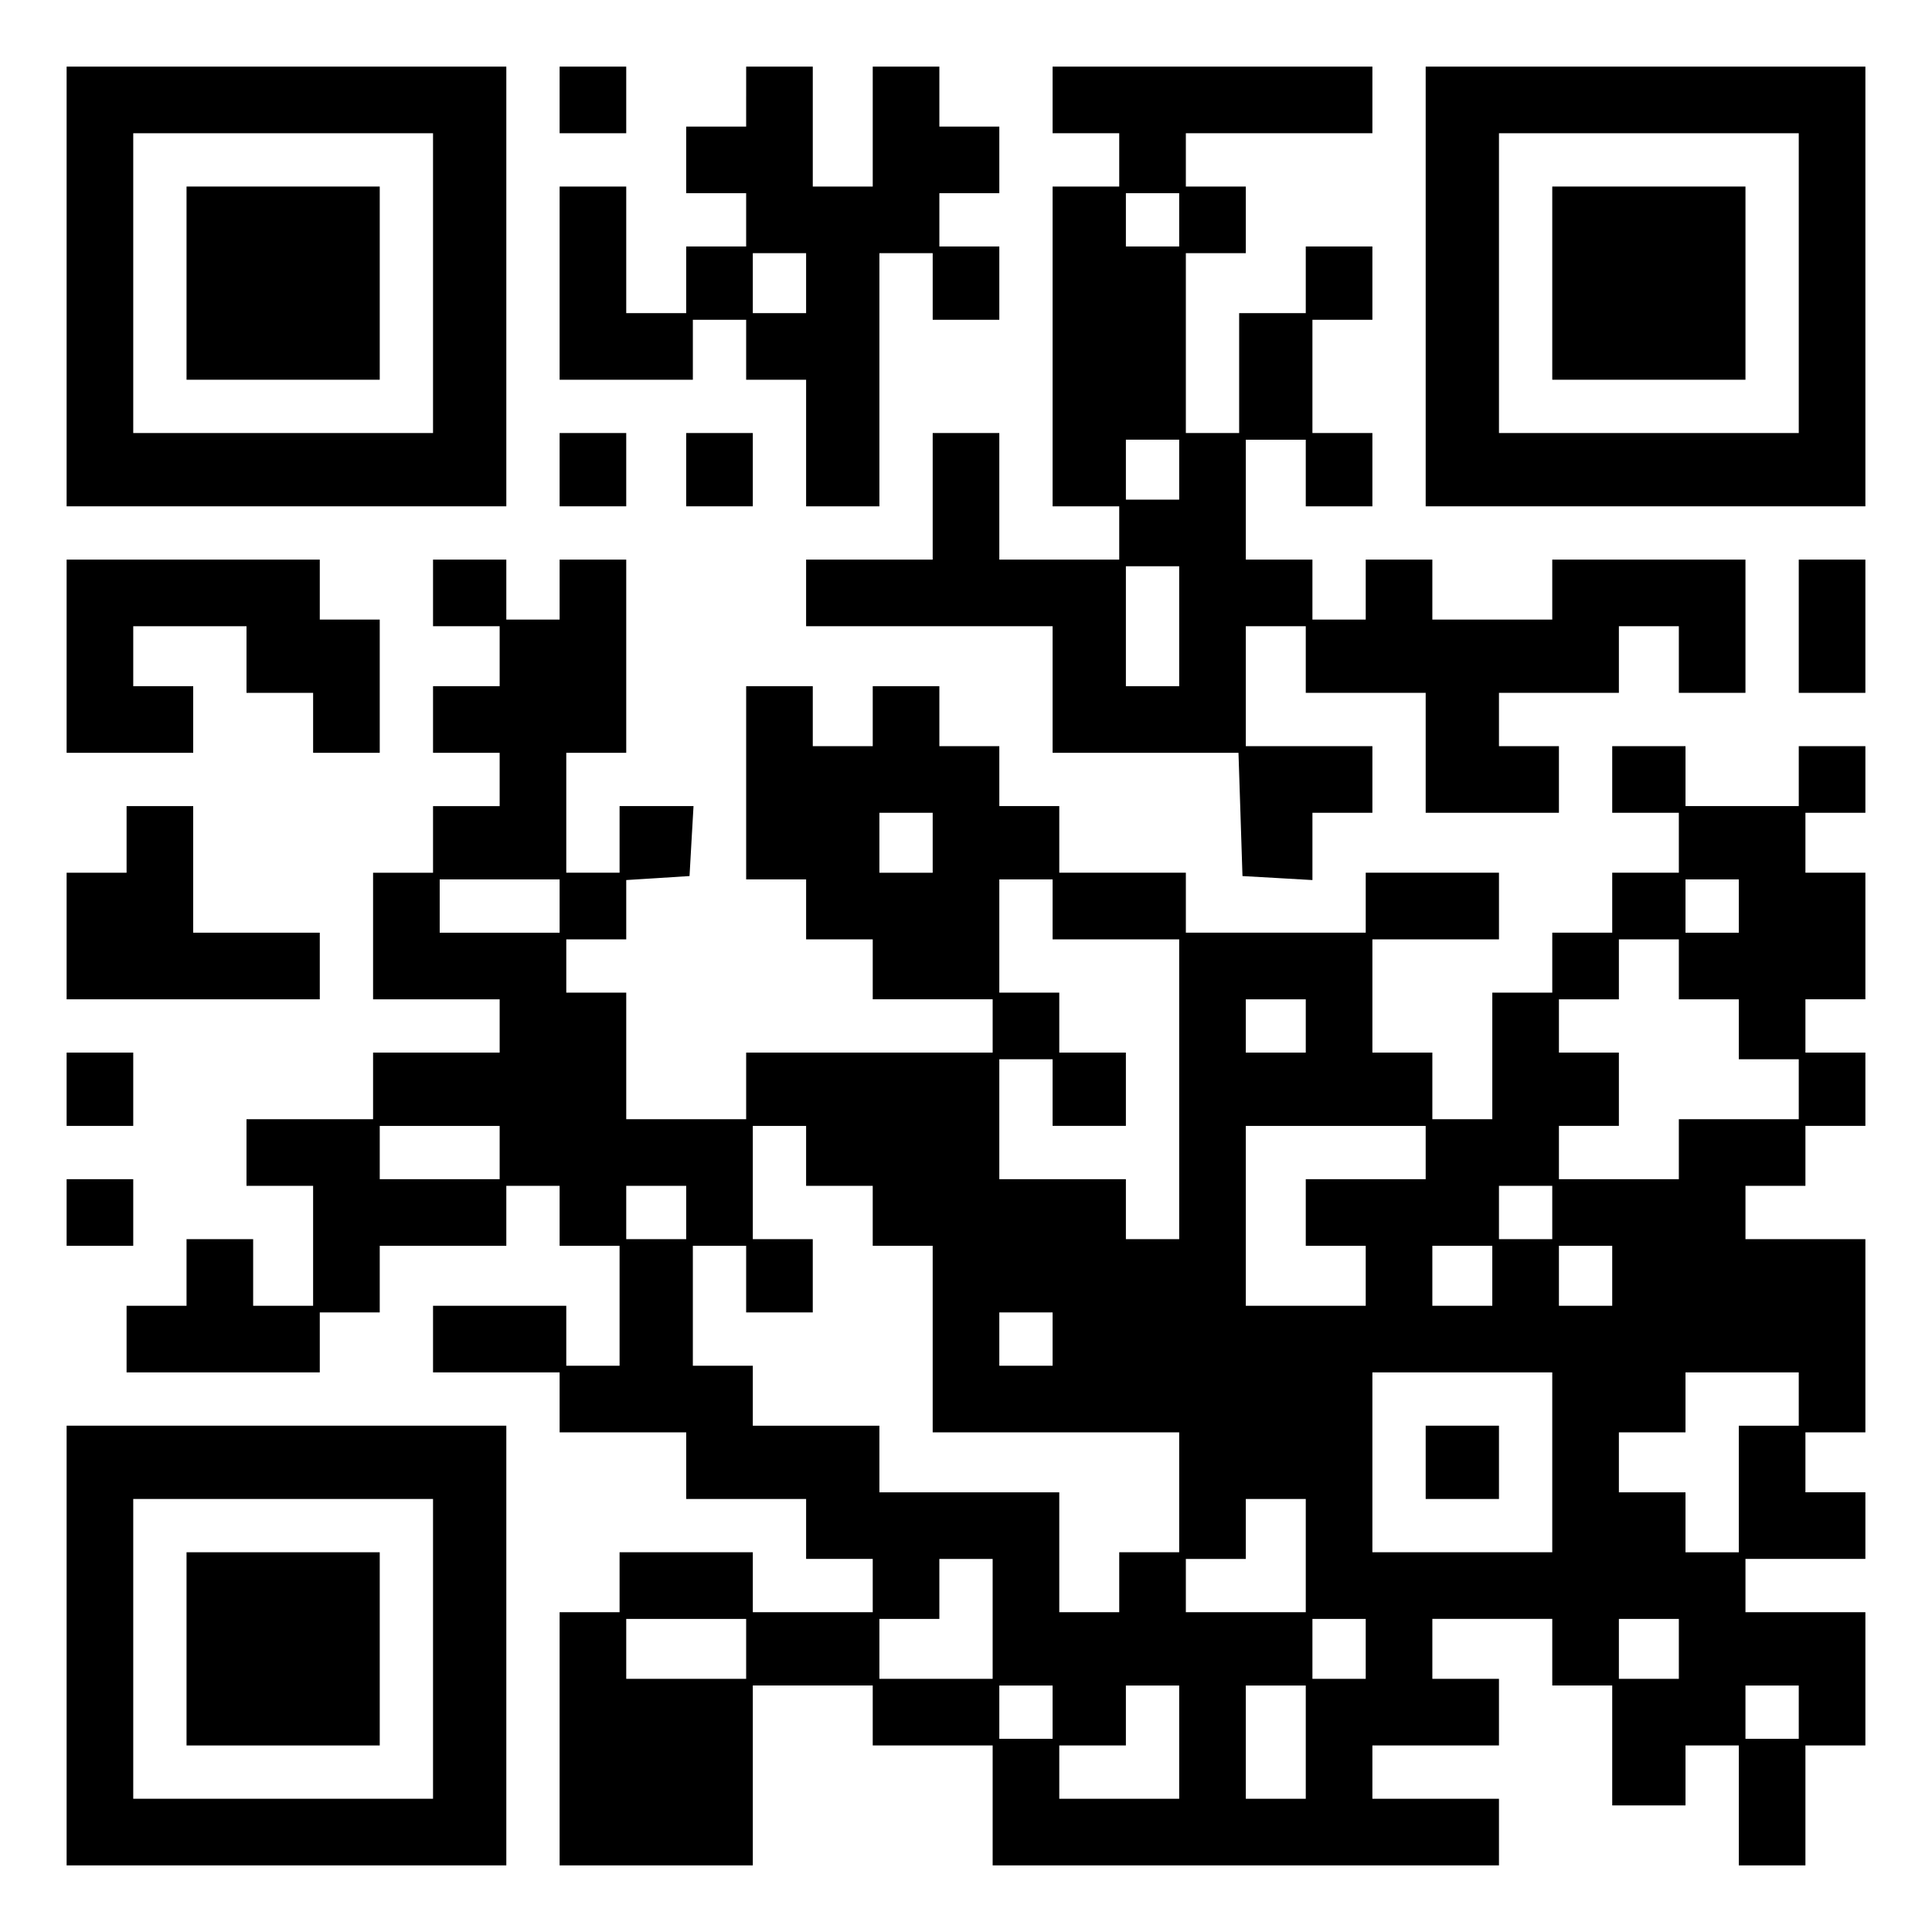 <?xml version="1.0" encoding="UTF-8" standalone="yes"?>
<svg version="1.0" xmlns="http://www.w3.org/2000/svg" width="100mm" height="100mm" viewBox="0 0 290 290" preserveAspectRatio="xMidYMid meet">
  <g transform="translate(0,290) scale(0.1,-0.1)" fill="#000000" stroke="none">
    <path d="M100 2470 l0 -330 330 0 330 0 0 330 0 330 -330 0 -330 0 0 -330z
m550 5 l0 -225 -225 0 -225 0 0 225 0 225 225 0 225 0 0 -225z"/>
    <path d="M280 2475 l0 -145 145 0 145 0 0 145 0 145 -145 0 -145 0 0 -145z"/>
    <path d="M840 2750 l0 -50 50 0 50 0 0 50 0 50 -50 0 -50 0 0 -50z"/>
    <path d="M1120 2755 l0 -45 -45 0 -45 0 0 -50 0 -50 45 0 45 0 0 -40 0 -40
-45 0 -45 0 0 -50 0 -50 -45 0 -45 0 0 95 0 95 -50 0 -50 0 0 -145 0 -145 100
0 100 0 0 45 0 45 40 0 40 0 0 -45 0 -45 45 0 45 0 0 -95 0 -95 55 0 55 0 0
190 0 190 40 0 40 0 0 -50 0 -50 50 0 50 0 0 55 0 55 -45 0 -45 0 0 40 0 40
45 0 45 0 0 50 0 50 -45 0 -45 0 0 45 0 45 -50 0 -50 0 0 -90 0 -90 -45 0 -45
0 0 90 0 90 -50 0 -50 0 0 -45z m90 -280 l0 -45 -40 0 -40 0 0 45 0 45 40 0
40 0 0 -45z"/>
    <path d="M1580 2750 l0 -50 50 0 50 0 0 -40 0 -40 -50 0 -50 0 0 -240 0 -240
50 0 50 0 0 -40 0 -40 -90 0 -90 0 0 95 0 95 -50 0 -50 0 0 -95 0 -95 -95 0
-95 0 0 -50 0 -50 185 0 185 0 0 -95 0 -95 140 0 139 0 3 -92 3 -93 53 -3 52
-3 0 50 0 51 45 0 45 0 0 50 0 50 -95 0 -95 0 0 90 0 90 45 0 45 0 0 -50 0
-50 90 0 90 0 0 -90 0 -90 100 0 100 0 0 50 0 50 -45 0 -45 0 0 40 0 40 90 0
90 0 0 50 0 50 45 0 45 0 0 -50 0 -50 50 0 50 0 0 100 0 100 -145 0 -145 0 0
-45 0 -45 -90 0 -90 0 0 45 0 45 -50 0 -50 0 0 -45 0 -45 -40 0 -40 0 0 45 0
45 -50 0 -50 0 0 90 0 90 45 0 45 0 0 -50 0 -50 50 0 50 0 0 55 0 55 -45 0
-45 0 0 85 0 85 45 0 45 0 0 55 0 55 -50 0 -50 0 0 -50 0 -50 -50 0 -50 0 0
-90 0 -90 -40 0 -40 0 0 135 0 135 45 0 45 0 0 50 0 50 -45 0 -45 0 0 40 0 40
140 0 140 0 0 50 0 50 -240 0 -240 0 0 -50z m190 -180 l0 -40 -40 0 -40 0 0
40 0 40 40 0 40 0 0 -40z m0 -375 l0 -45 -40 0 -40 0 0 45 0 45 40 0 40 0 0
-45z m0 -235 l0 -90 -40 0 -40 0 0 90 0 90 40 0 40 0 0 -90z"/>
    <path d="M2140 2470 l0 -330 330 0 330 0 0 330 0 330 -330 0 -330 0 0 -330z
m560 5 l0 -225 -225 0 -225 0 0 225 0 225 225 0 225 0 0 -225z"/>
    <path d="M2330 2475 l0 -145 145 0 145 0 0 145 0 145 -145 0 -145 0 0 -145z"/>
    <path d="M840 2195 l0 -55 50 0 50 0 0 55 0 55 -50 0 -50 0 0 -55z"/>
    <path d="M1030 2195 l0 -55 50 0 50 0 0 55 0 55 -50 0 -50 0 0 -55z"/>
    <path d="M100 1915 l0 -145 95 0 95 0 0 50 0 50 -45 0 -45 0 0 45 0 45 85 0
85 0 0 -50 0 -50 50 0 50 0 0 -45 0 -45 50 0 50 0 0 100 0 100 -45 0 -45 0 0
45 0 45 -190 0 -190 0 0 -145z"/>
    <path d="M650 2010 l0 -50 50 0 50 0 0 -45 0 -45 -50 0 -50 0 0 -50 0 -50 50
0 50 0 0 -40 0 -40 -50 0 -50 0 0 -50 0 -50 -45 0 -45 0 0 -95 0 -95 95 0 95
0 0 -40 0 -40 -95 0 -95 0 0 -50 0 -50 -95 0 -95 0 0 -50 0 -50 50 0 50 0 0
-90 0 -90 -45 0 -45 0 0 50 0 50 -50 0 -50 0 0 -50 0 -50 -45 0 -45 0 0 -50 0
-50 145 0 145 0 0 45 0 45 45 0 45 0 0 50 0 50 95 0 95 0 0 45 0 45 40 0 40 0
0 -45 0 -45 45 0 45 0 0 -90 0 -90 -40 0 -40 0 0 45 0 45 -100 0 -100 0 0 -50
0 -50 95 0 95 0 0 -45 0 -45 95 0 95 0 0 -50 0 -50 90 0 90 0 0 -45 0 -45 50
0 50 0 0 -40 0 -40 -90 0 -90 0 0 45 0 45 -100 0 -100 0 0 -45 0 -45 -45 0
-45 0 0 -190 0 -190 145 0 145 0 0 135 0 135 90 0 90 0 0 -45 0 -45 90 0 90 0
0 -90 0 -90 380 0 380 0 0 50 0 50 -95 0 -95 0 0 40 0 40 95 0 95 0 0 50 0 50
-50 0 -50 0 0 45 0 45 90 0 90 0 0 -50 0 -50 45 0 45 0 0 -90 0 -90 55 0 55 0
0 45 0 45 40 0 40 0 0 -90 0 -90 50 0 50 0 0 90 0 90 45 0 45 0 0 100 0 100
-90 0 -90 0 0 40 0 40 90 0 90 0 0 50 0 50 -45 0 -45 0 0 45 0 45 45 0 45 0 0
145 0 145 -90 0 -90 0 0 40 0 40 45 0 45 0 0 45 0 45 45 0 45 0 0 55 0 55 -45
0 -45 0 0 40 0 40 45 0 45 0 0 95 0 95 -45 0 -45 0 0 45 0 45 45 0 45 0 0 50
0 50 -50 0 -50 0 0 -45 0 -45 -85 0 -85 0 0 45 0 45 -55 0 -55 0 0 -50 0 -50
50 0 50 0 0 -45 0 -45 -50 0 -50 0 0 -45 0 -45 -45 0 -45 0 0 -45 0 -45 -45 0
-45 0 0 -95 0 -95 -45 0 -45 0 0 50 0 50 -45 0 -45 0 0 85 0 85 95 0 95 0 0
50 0 50 -100 0 -100 0 0 -45 0 -45 -135 0 -135 0 0 45 0 45 -95 0 -95 0 0 50
0 50 -45 0 -45 0 0 45 0 45 -45 0 -45 0 0 45 0 45 -50 0 -50 0 0 -45 0 -45
-45 0 -45 0 0 45 0 45 -50 0 -50 0 0 -145 0 -145 45 0 45 0 0 -45 0 -45 50 0
50 0 0 -45 0 -45 90 0 90 0 0 -40 0 -40 -185 0 -185 0 0 -50 0 -50 -90 0 -90
0 0 95 0 95 -45 0 -45 0 0 40 0 40 45 0 45 0 0 44 0 45 48 3 47 3 3 53 3 52
-55 0 -56 0 0 -50 0 -50 -40 0 -40 0 0 90 0 90 45 0 45 0 0 145 0 145 -50 0
-50 0 0 -45 0 -45 -40 0 -40 0 0 45 0 45 -55 0 -55 0 0 -50z m750 -375 l0 -45
-40 0 -40 0 0 45 0 45 40 0 40 0 0 -45z m-560 -95 l0 -40 -90 0 -90 0 0 40 0
40 90 0 90 0 0 -40z m740 -5 l0 -45 95 0 95 0 0 -225 0 -225 -40 0 -40 0 0 45
0 45 -95 0 -95 0 0 90 0 90 40 0 40 0 0 -50 0 -50 55 0 55 0 0 55 0 55 -50 0
-50 0 0 45 0 45 -45 0 -45 0 0 85 0 85 40 0 40 0 0 -45z m1030 5 l0 -40 -40 0
-40 0 0 40 0 40 40 0 40 0 0 -40z m-90 -95 l0 -45 45 0 45 0 0 -45 0 -45 45 0
45 0 0 -45 0 -45 -90 0 -90 0 0 -45 0 -45 -90 0 -90 0 0 40 0 40 45 0 45 0 0
55 0 55 -45 0 -45 0 0 40 0 40 45 0 45 0 0 45 0 45 45 0 45 0 0 -45z m-560
-85 l0 -40 -45 0 -45 0 0 40 0 40 45 0 45 0 0 -40z m-1210 -190 l0 -40 -90 0
-90 0 0 40 0 40 90 0 90 0 0 -40z m460 -5 l0 -45 50 0 50 0 0 -45 0 -45 45 0
45 0 0 -140 0 -140 185 0 185 0 0 -90 0 -90 -45 0 -45 0 0 -45 0 -45 -45 0
-45 0 0 90 0 90 -135 0 -135 0 0 50 0 50 -95 0 -95 0 0 45 0 45 -45 0 -45 0 0
90 0 90 40 0 40 0 0 -50 0 -50 50 0 50 0 0 55 0 55 -45 0 -45 0 0 85 0 85 40
0 40 0 0 -45z m930 5 l0 -40 -90 0 -90 0 0 -50 0 -50 45 0 45 0 0 -45 0 -45
-90 0 -90 0 0 135 0 135 135 0 135 0 0 -40z m-1110 -90 l0 -40 -45 0 -45 0 0
40 0 40 45 0 45 0 0 -40z m1300 0 l0 -40 -40 0 -40 0 0 40 0 40 40 0 40 0 0
-40z m-90 -95 l0 -45 -45 0 -45 0 0 45 0 45 45 0 45 0 0 -45z m180 0 l0 -45
-40 0 -40 0 0 45 0 45 40 0 40 0 0 -45z m-840 -95 l0 -40 -40 0 -40 0 0 40 0
40 40 0 40 0 0 -40z m750 -185 l0 -135 -135 0 -135 0 0 135 0 135 135 0 135 0
0 -135z m370 95 l0 -40 -45 0 -45 0 0 -95 0 -95 -40 0 -40 0 0 45 0 45 -50 0
-50 0 0 45 0 45 50 0 50 0 0 45 0 45 85 0 85 0 0 -40z m-740 -235 l0 -85 -90
0 -90 0 0 40 0 40 45 0 45 0 0 45 0 45 45 0 45 0 0 -85z m-470 -95 l0 -90 -85
0 -85 0 0 45 0 45 45 0 45 0 0 45 0 45 40 0 40 0 0 -90z m-370 -45 l0 -45 -90
0 -90 0 0 45 0 45 90 0 90 0 0 -45z m930 0 l0 -45 -40 0 -40 0 0 45 0 45 40 0
40 0 0 -45z m470 0 l0 -45 -45 0 -45 0 0 45 0 45 45 0 45 0 0 -45z m-940 -95
l0 -40 -40 0 -40 0 0 40 0 40 40 0 40 0 0 -40z m190 -45 l0 -85 -90 0 -90 0 0
40 0 40 50 0 50 0 0 45 0 45 40 0 40 0 0 -85z m190 0 l0 -85 -45 0 -45 0 0 85
0 85 45 0 45 0 0 -85z m740 45 l0 -40 -40 0 -40 0 0 40 0 40 40 0 40 0 0 -40z"/>
    <path d="M2140 705 l0 -55 55 0 55 0 0 55 0 55 -55 0 -55 0 0 -55z"/>
    <path d="M2700 1960 l0 -100 50 0 50 0 0 100 0 100 -50 0 -50 0 0 -100z"/>
    <path d="M190 1640 l0 -50 -45 0 -45 0 0 -95 0 -95 190 0 190 0 0 50 0 50 -95
0 -95 0 0 95 0 95 -50 0 -50 0 0 -50z"/>
    <path d="M100 1265 l0 -55 50 0 50 0 0 55 0 55 -50 0 -50 0 0 -55z"/>
    <path d="M100 1080 l0 -50 50 0 50 0 0 50 0 50 -50 0 -50 0 0 -50z"/>
    <path d="M100 430 l0 -330 330 0 330 0 0 330 0 330 -330 0 -330 0 0 -330z
m550 -5 l0 -225 -225 0 -225 0 0 225 0 225 225 0 225 0 0 -225z"/>
    <path d="M280 425 l0 -145 145 0 145 0 0 145 0 145 -145 0 -145 0 0 -145z"/>
  </g>
</svg>